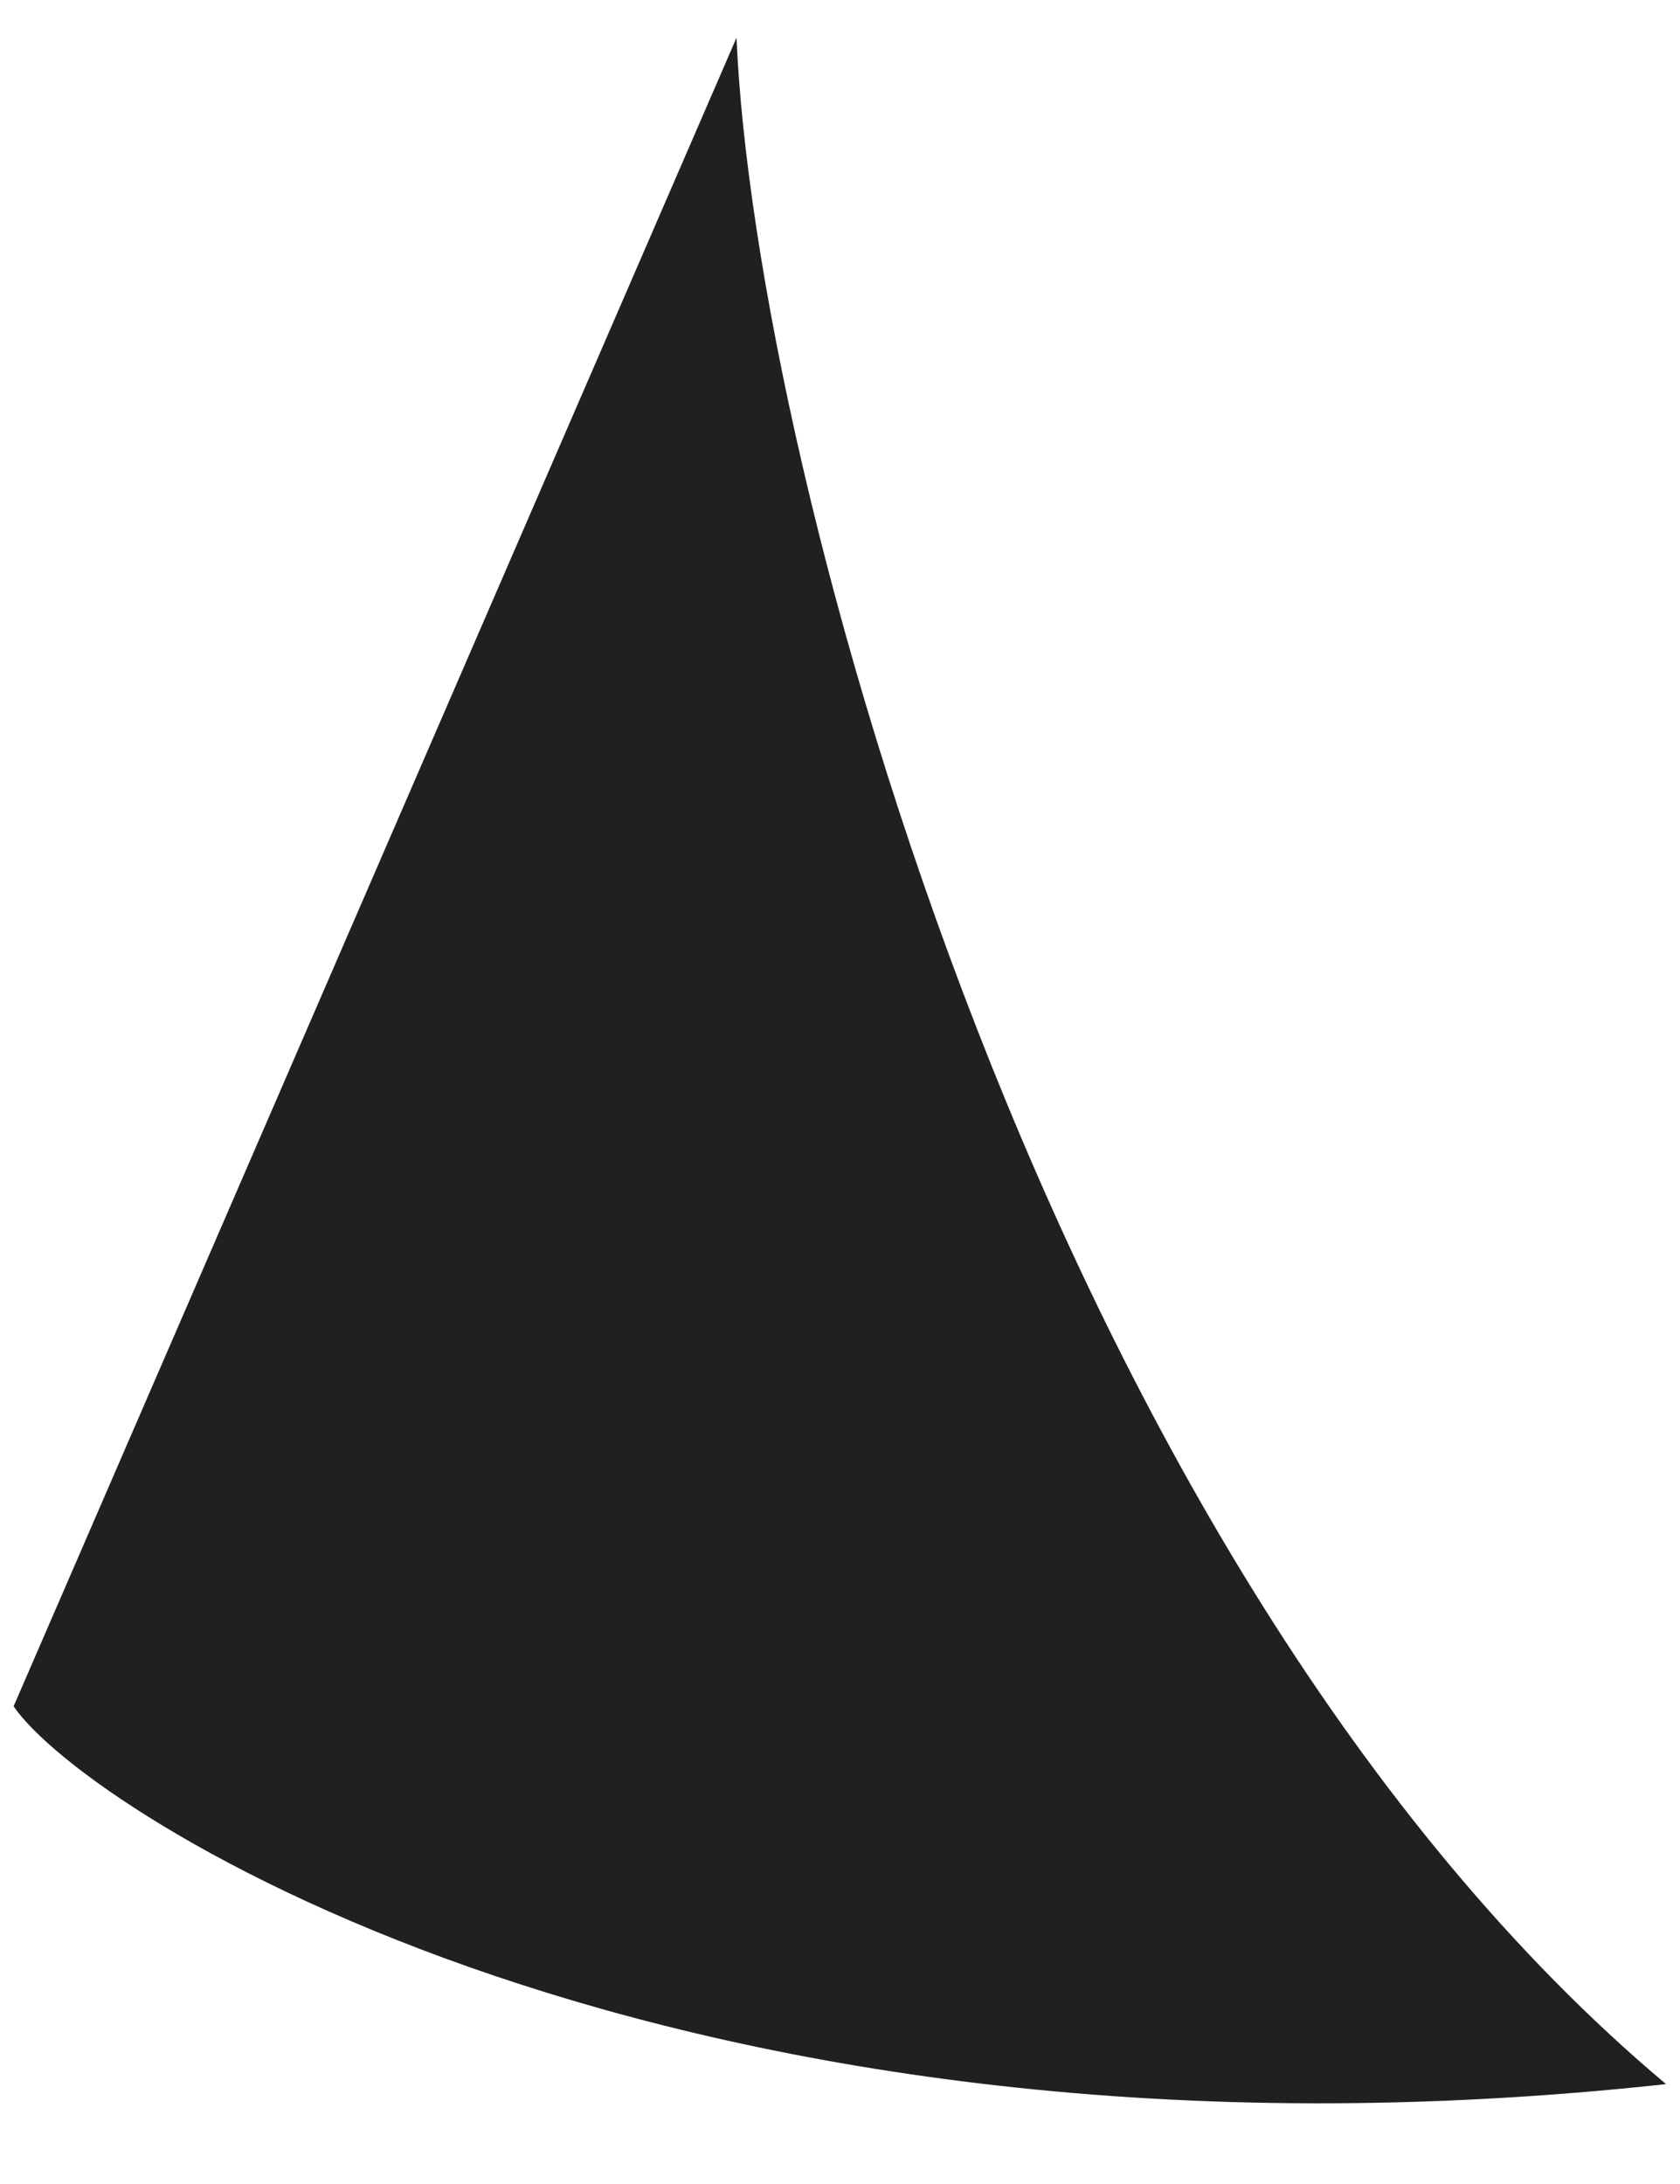 <svg width="20" height="26" viewBox="0 0 20 26" fill="none" xmlns="http://www.w3.org/2000/svg">
<path d="M19.834 24.811C12.49 18.643 8.987 5.59 8.768 0.449L0.162 20.313C1.036 21.598 8.031 26.096 19.834 24.811Z" fill="#221F20"/>
</svg>
